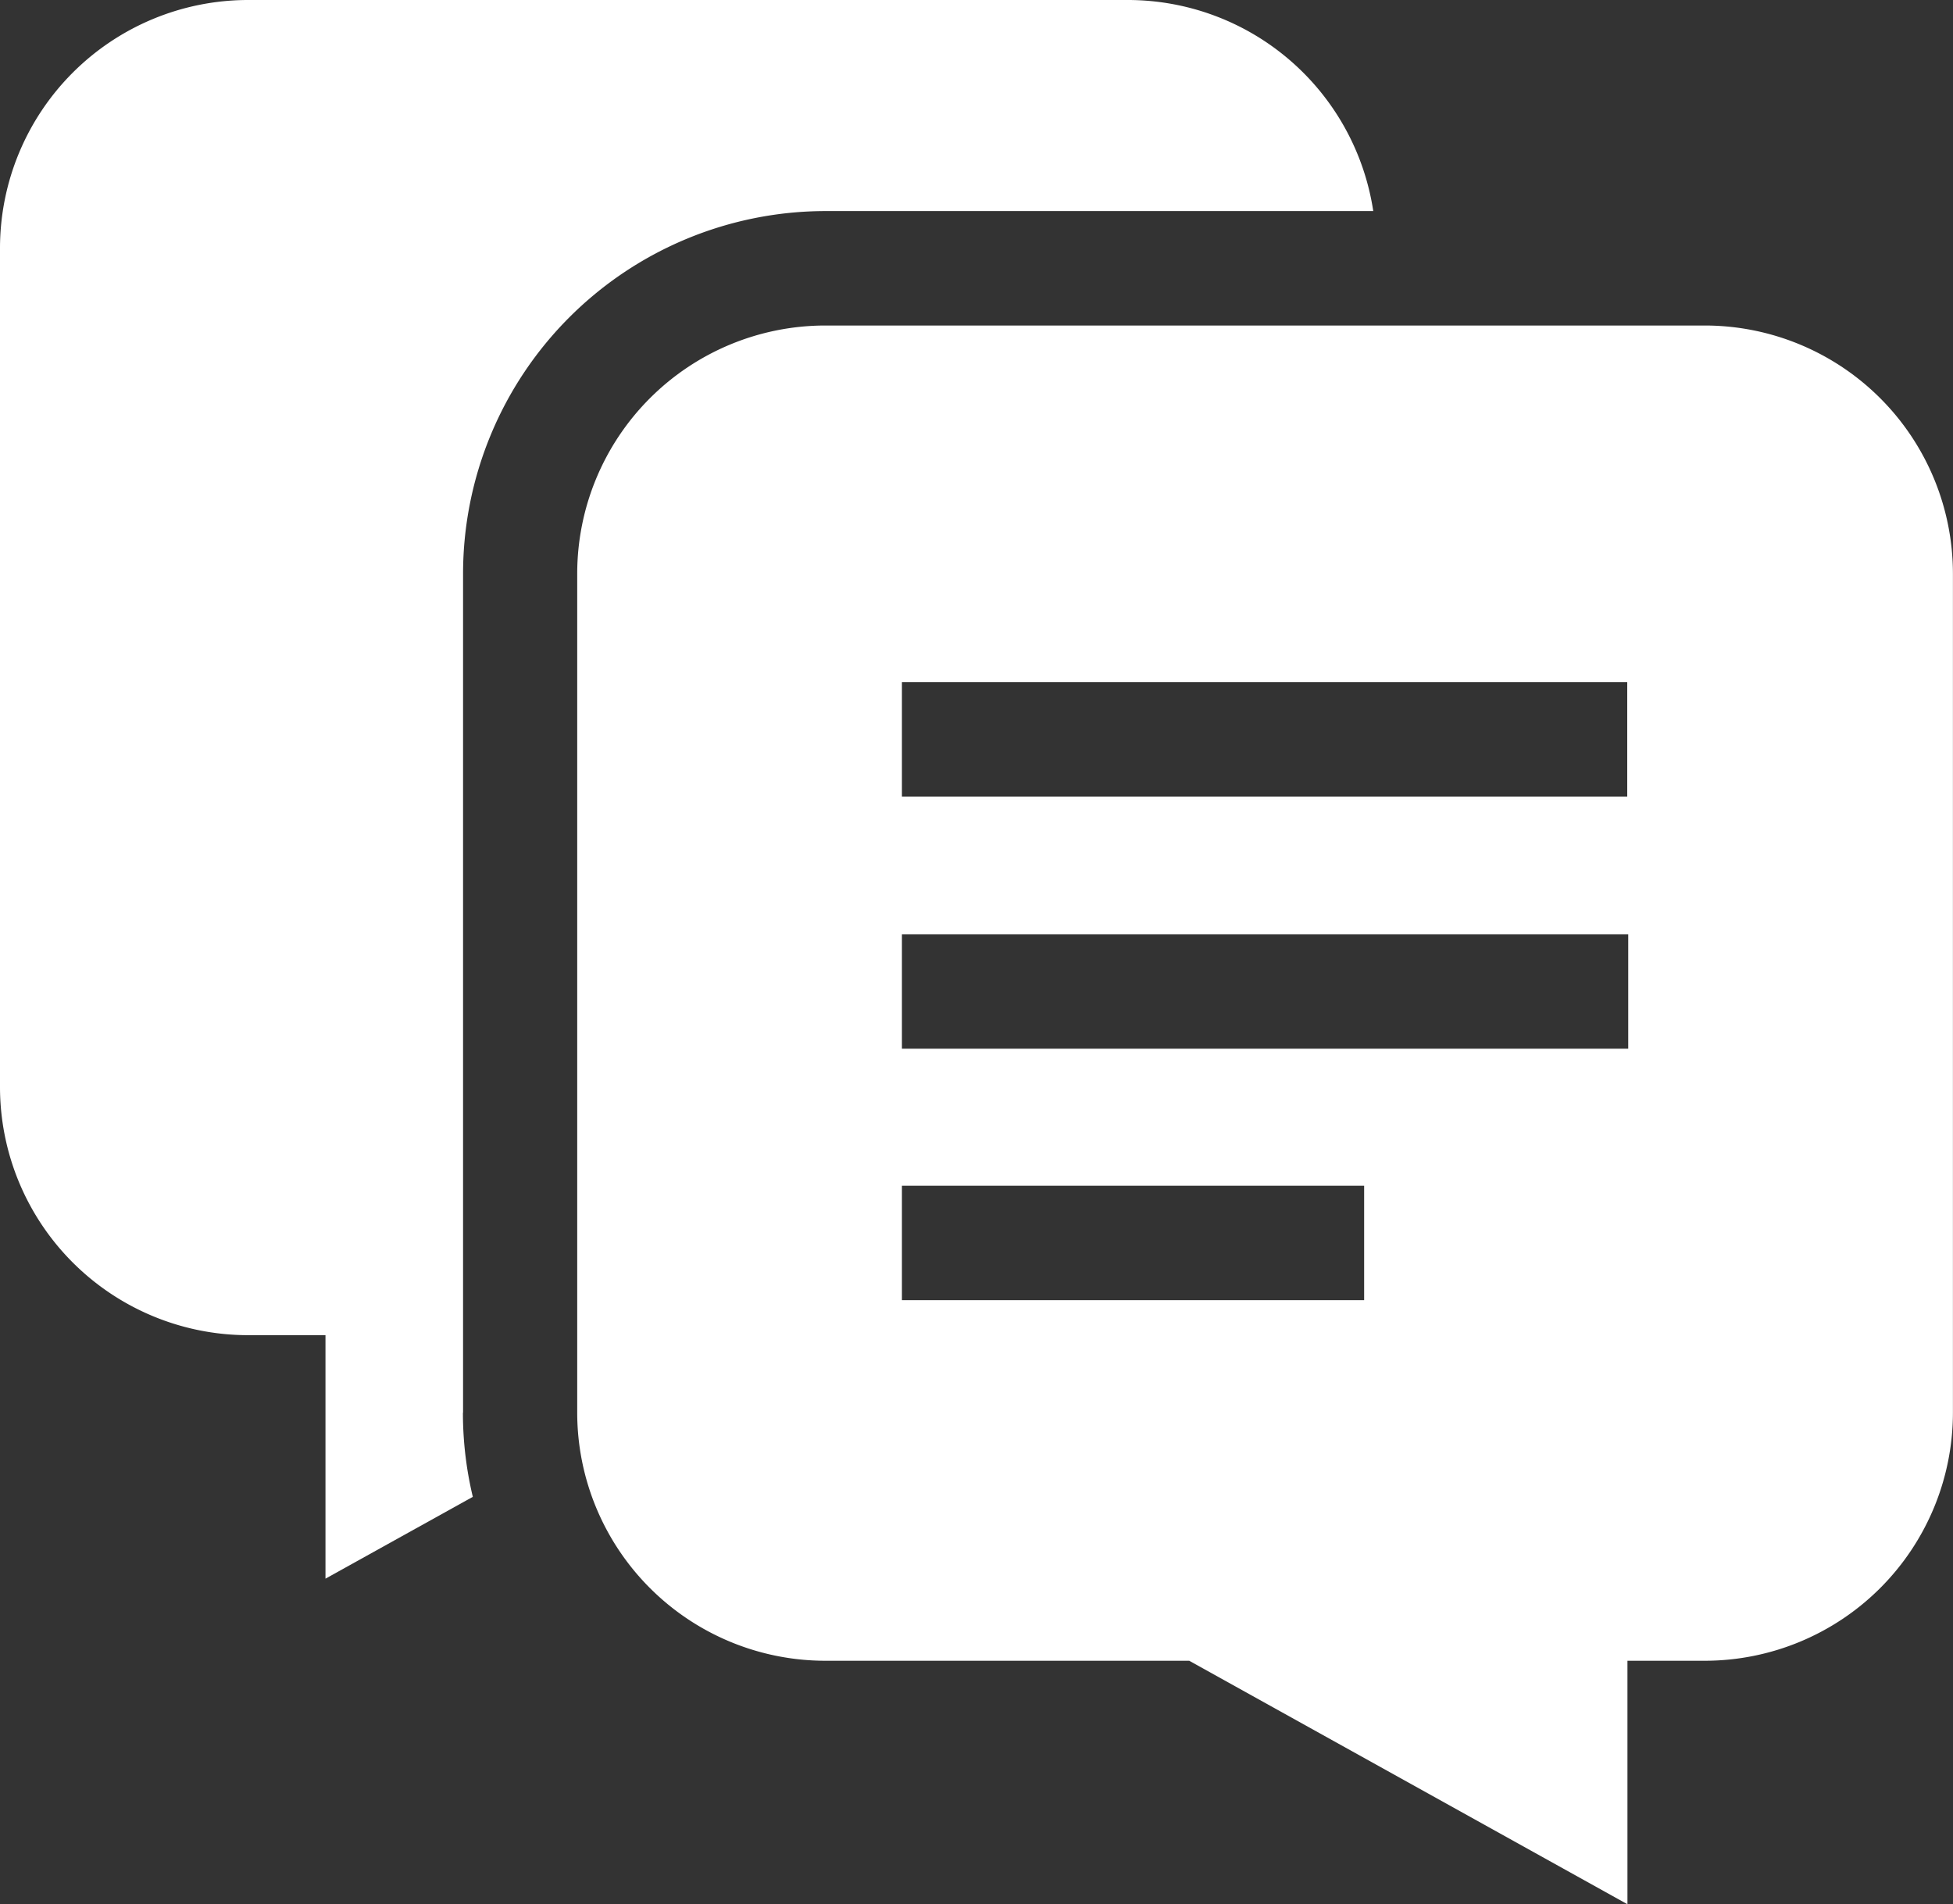 <svg xmlns="http://www.w3.org/2000/svg" width="27.836" height="27.138" viewBox="0 0 27.836 27.138"><rect x="0" y="0" width="27.836" height="27.138" fill="#333333" stroke="none"/><defs><style>.a{fill:#fff;}</style></defs><g transform="translate(0 -6.42)"><path class="a" d="M6.6,26.554V14.593a5.171,5.171,0,0,1,5.165-5.165h7.808A3.539,3.539,0,0,0,16.074,6.42H3.534A3.538,3.538,0,0,0,0,9.954V21.914a3.538,3.538,0,0,0,3.534,3.534H4.639v3.47l2.1-1.166a5.159,5.159,0,0,1-.141-1.2Z"/><path class="a" d="M167.408,91.754h-12.54a3.538,3.538,0,0,0-3.534,3.534v11.961a3.538,3.538,0,0,0,3.534,3.534h5.189l6.246,3.47v-3.47h1.105a3.538,3.538,0,0,0,3.534-3.534V95.288A3.538,3.538,0,0,0,167.408,91.754Zm-11.446,5.083H166.3v1.631H155.962Zm6.588,8.807h-6.588v-1.631h6.588Zm3.764-3.584H155.962V100.43h10.352Z" transform="translate(-143.107 -80.695)"/></g></svg>